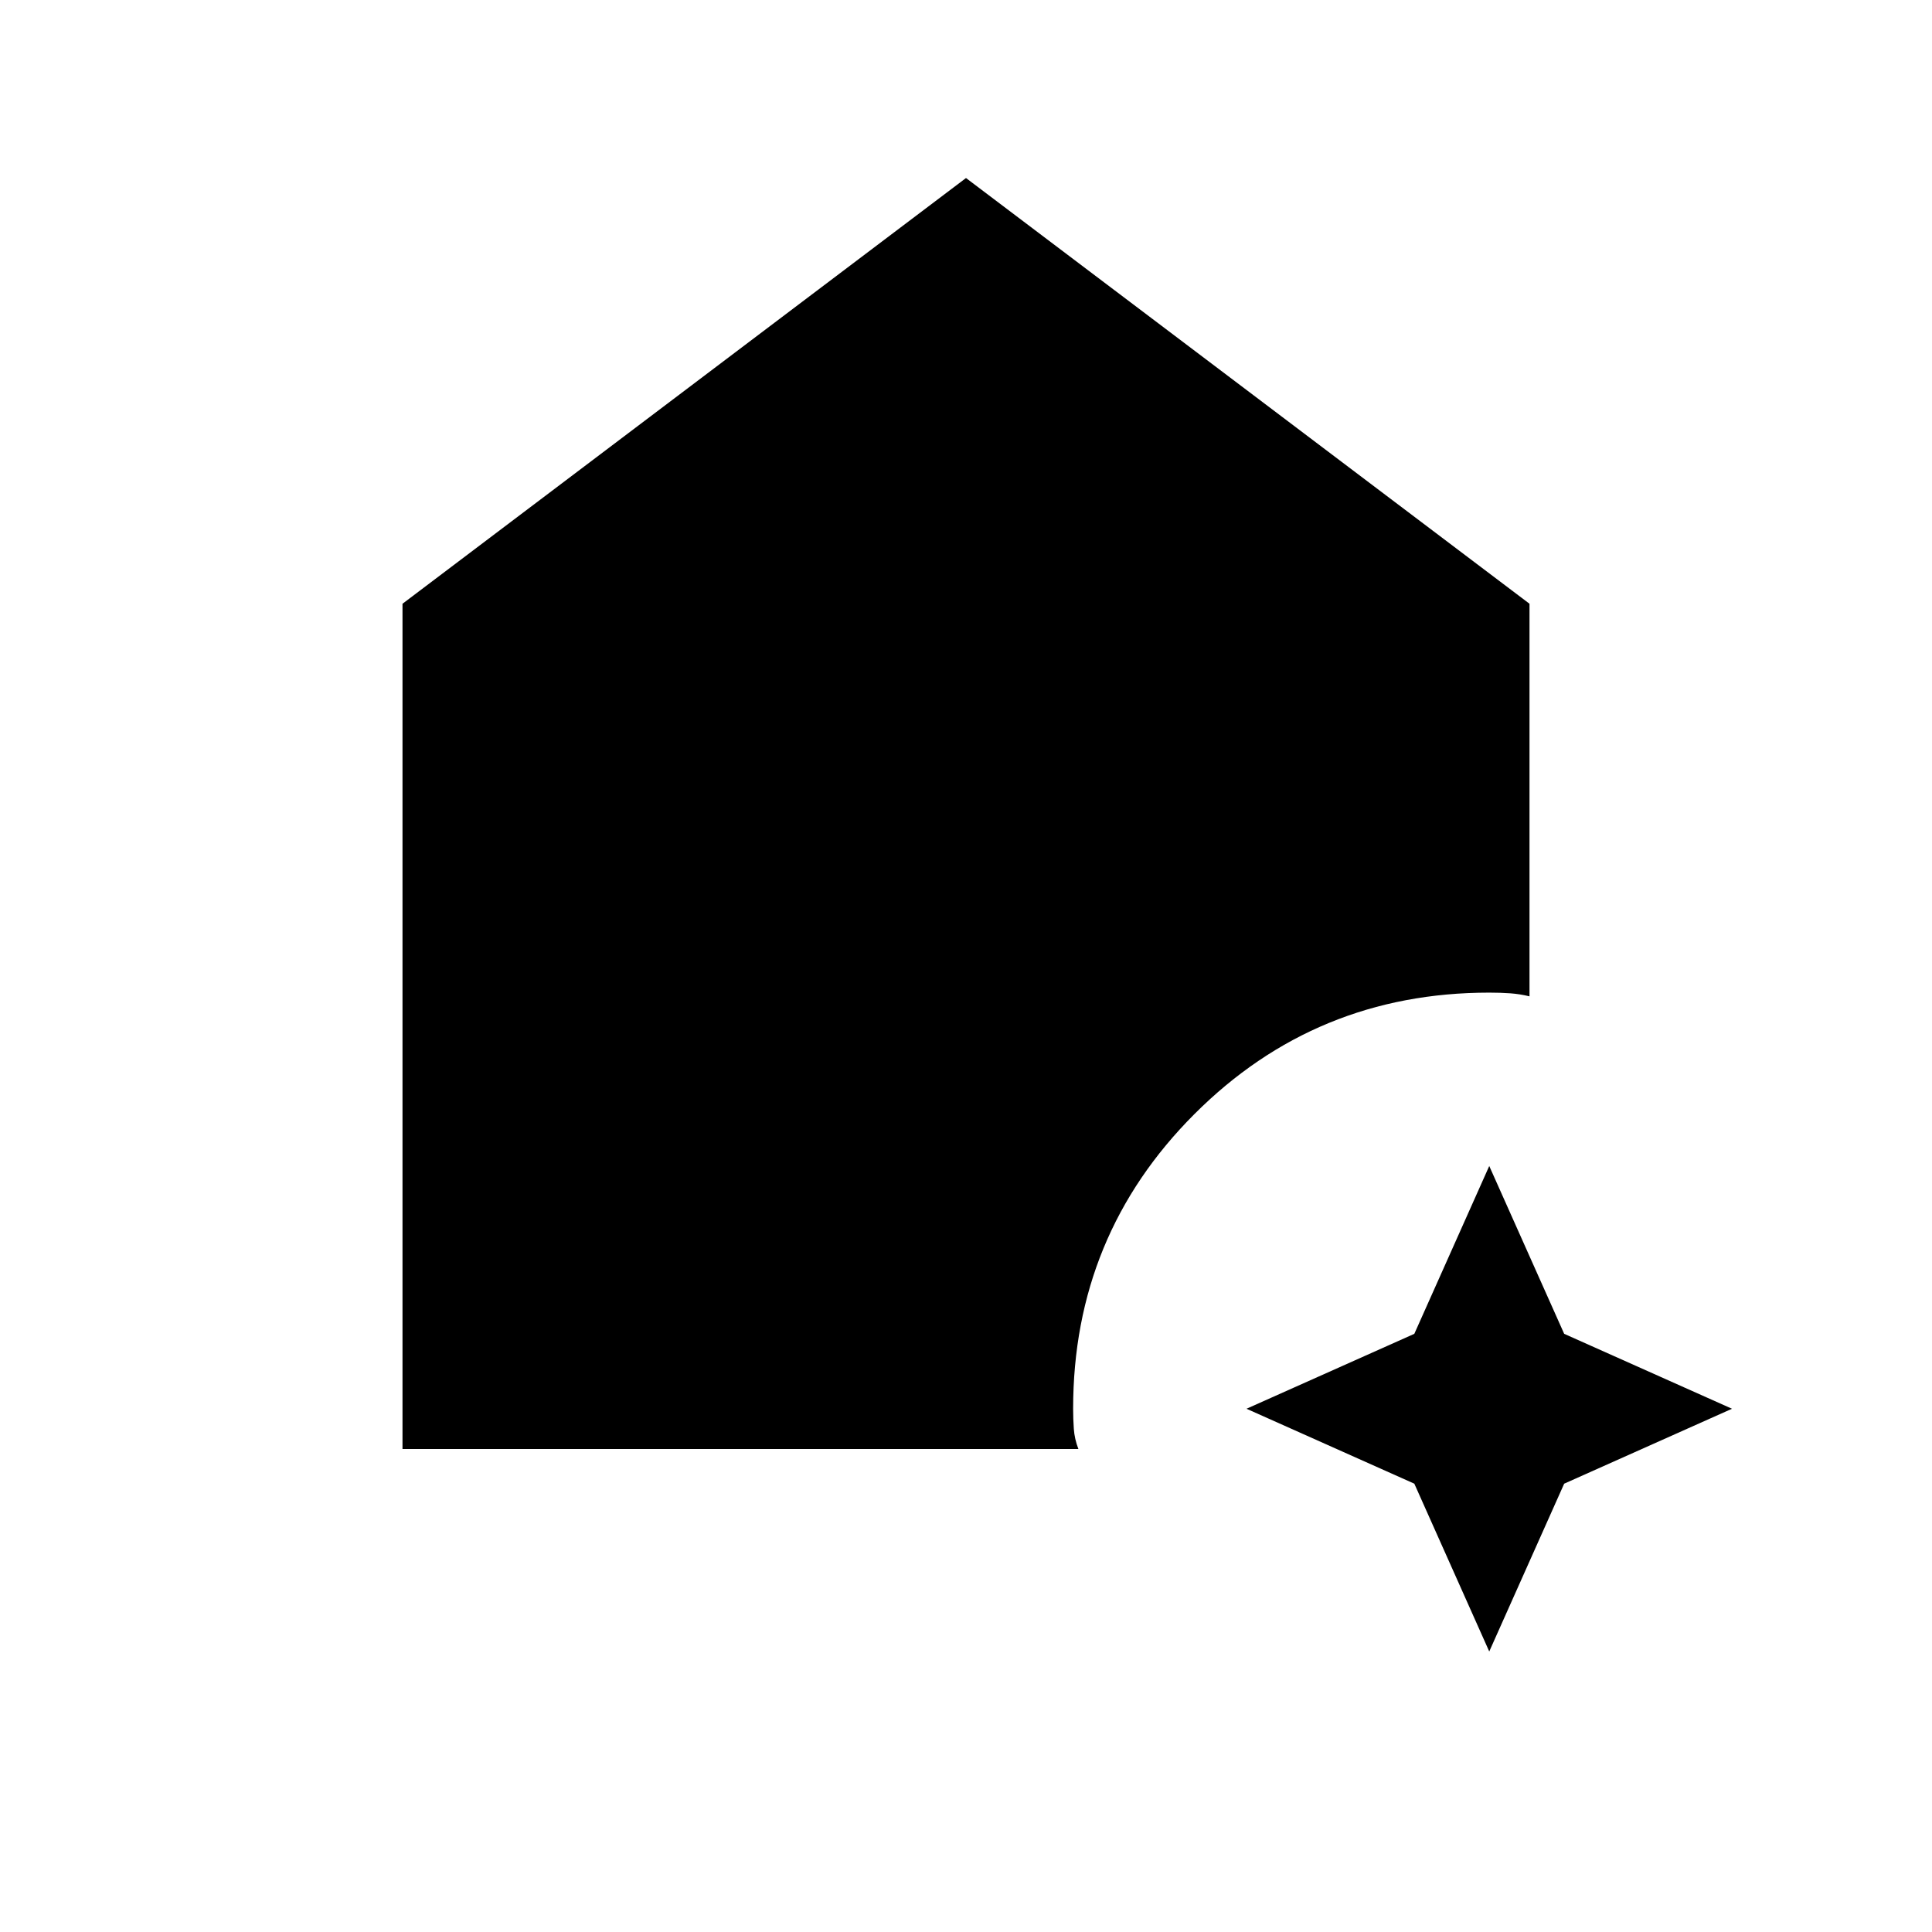 <svg xmlns="http://www.w3.org/2000/svg" height="48" viewBox="0 -960 960 960" width="48"><path d="m740-139.384-37.231-83.385L619.384-260l83.385-37.231L740-380.616l37.231 83.385L860.616-260l-83.385 37.231L740-139.384ZM200-240v-420l280-211.539L760-660v195.077q-4.769-1.154-9.5-1.5-4.731-.346-10.5-.346-86.154 0-146.462 60.307Q533.231-346.154 533.231-260q0 5 .346 10t2.269 10H200Z"/></svg>